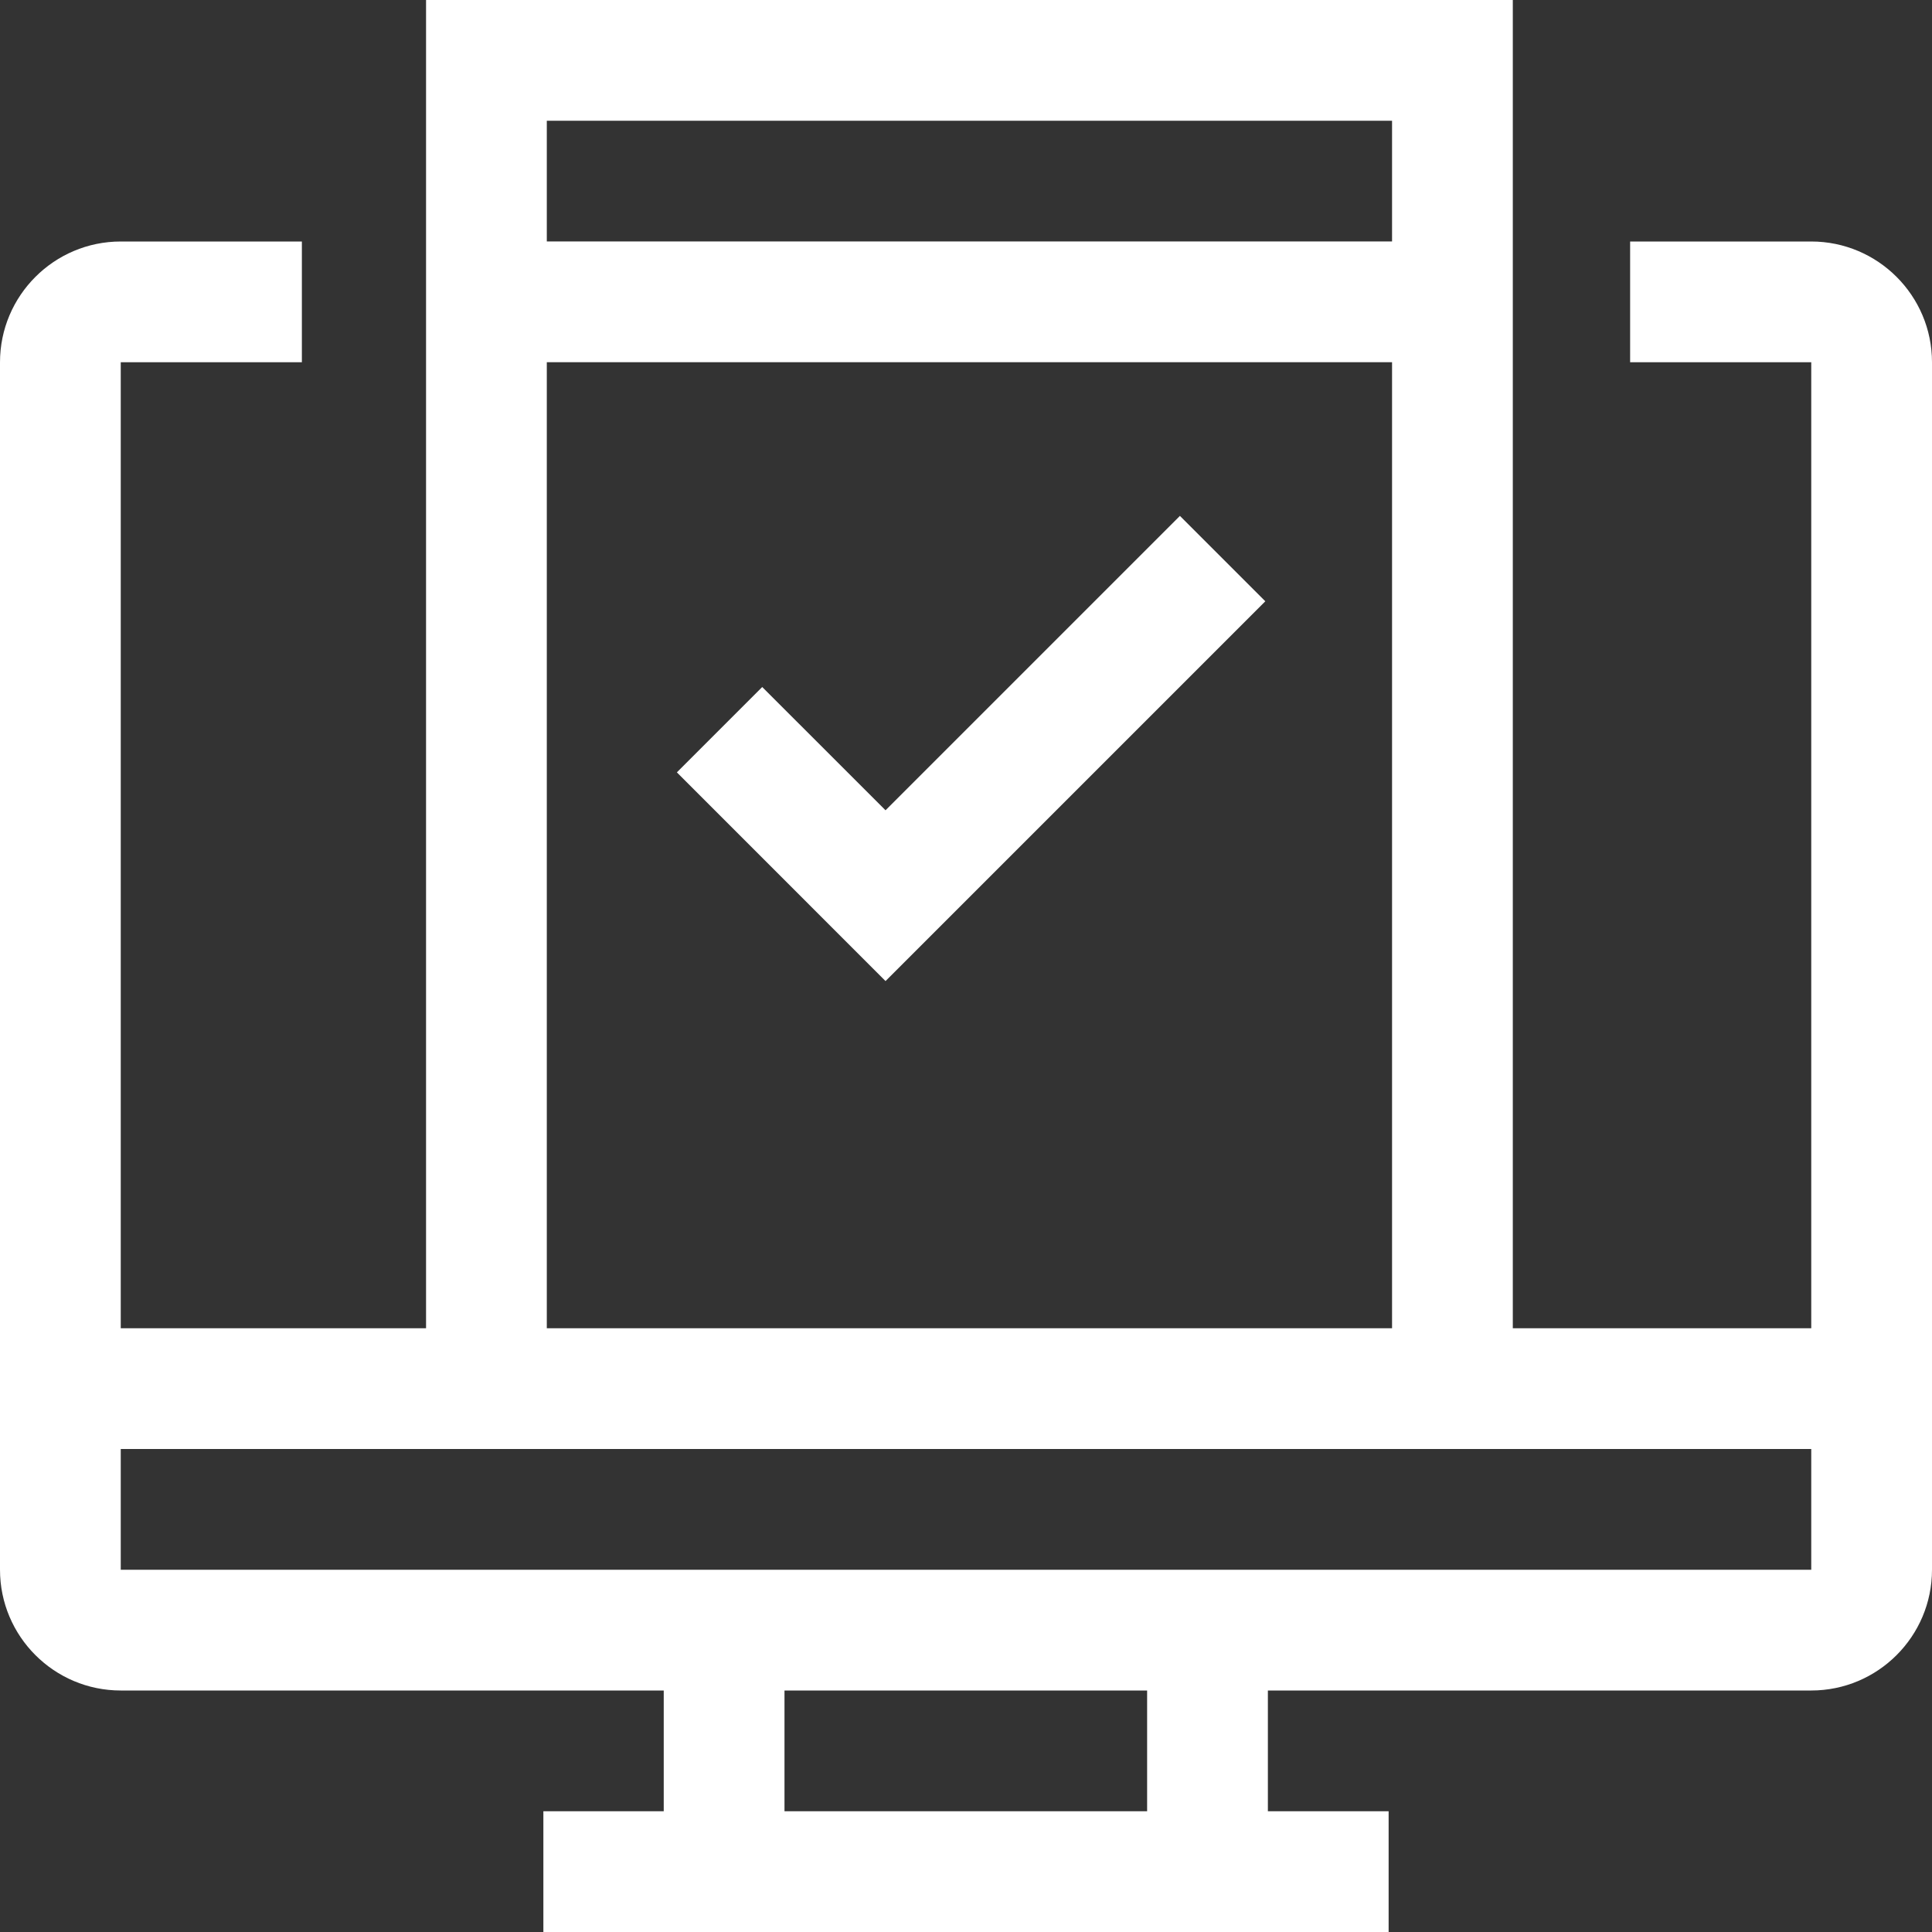 <svg width="40" height="40" viewBox="0 0 40 40" fill="none" xmlns="http://www.w3.org/2000/svg">
<rect x="0" y="0" width="40" height="40" fill="#333333" stroke="none"/>
<path d="M37.5 35H2.5C1.121 35 0 33.879 0 32.5V7.5C0 6.121 1.121 5 2.5 5H6.25V7.5H2.5V32.5H37.5V7.5H33.75V5H37.5C38.879 5 40 6.121 40 7.5V32.5C40 33.879 38.879 35 37.5 35Z" fill="white"/>
<path d="M1.25 27.5H38.75V30H1.25V27.5Z" fill="white"/>
<path d="M13.742 33.75H16.242V38.75H13.742V33.75Z" fill="white"/>
<path d="M23.75 33.75H26.25V38.75H23.75V33.75Z" fill="white"/>
<path d="M11.25 37.5H28.75V40H11.25V37.5Z" fill="white"/>
<path d="M31.321 28.749H28.821V2.5H11.321V28.749H8.821V0H31.321V28.749Z" fill="white"/>
<path d="M10.075 4.999H30.075V7.499H10.075V4.999Z" fill="white"/>
<path d="M18.334 20.312L14.014 15.991L15.781 14.224L18.334 16.776L24.429 10.681L26.197 12.449L18.334 20.312Z" fill="white"/>
</svg>
